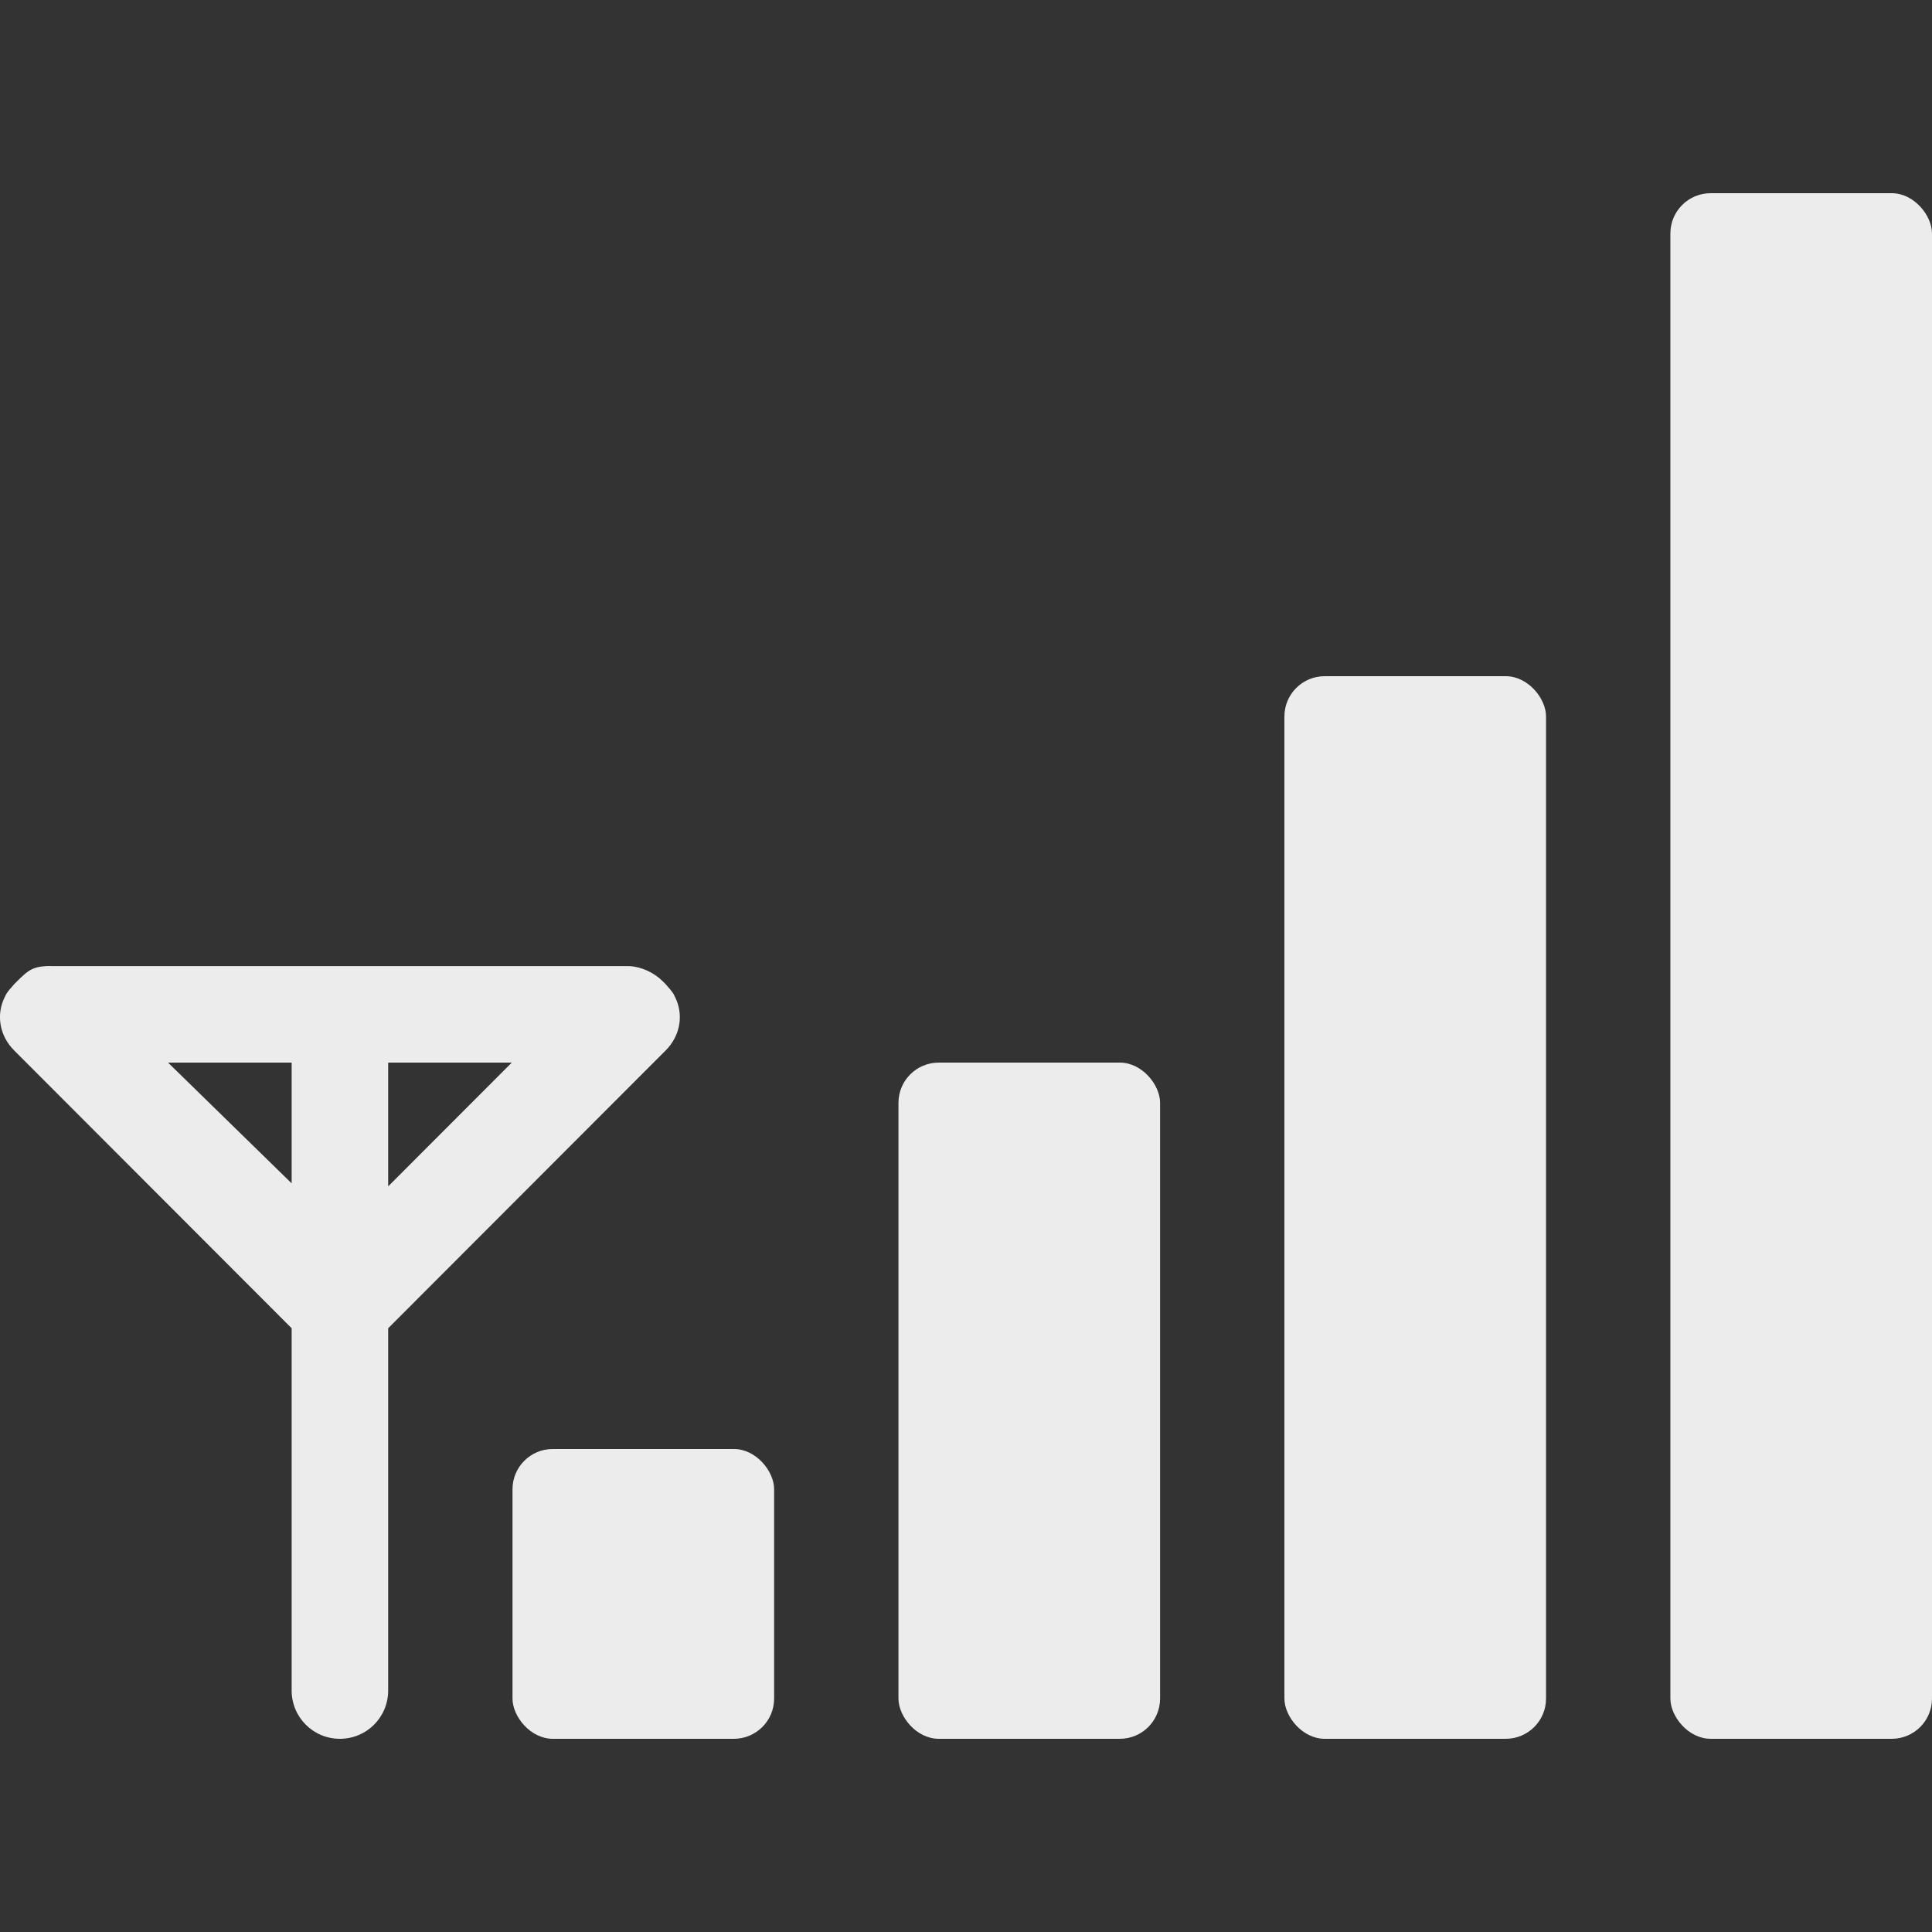 <svg xmlns="http://www.w3.org/2000/svg" viewBox="0 0 48 48">
 <rect x="0" y="0" width="48" height="48" fill="#333333" stroke="none"/>
 <g style="opacity:1">
  <rect width="6.5" x="41.5" y="4.8" rx="1" height="38.4" style="fill:#ececec"/>
  <rect width="6.5" x="31.911" y="16.8" rx="1" height="26.4" style="fill:#ececec"/>
  <rect width="6.5" x="22.322" y="26.4" rx="1" height="16.8" style="fill:#ececec"/>
  <rect width="6.5" x="12.733" y="36" rx="1" height="7.2" style="fill:#ececec"/>
  <path d="m 1.253 24 c -0.166 0 -0.306 0.014 -0.449 0.075 -0.137 0.063 -0.271 0.196 -0.375 0.3 l -0.075 0.075 c -0.077 0.092 -0.178 0.188 -0.225 0.3 -0.23 0.439 -0.153 0.973 0.225 1.35 l 6.892 6.9 0 9 c 0 0.665 0.535 1.2 1.199 1.2 0.664 0 1.199 -0.535 1.199 -1.2 l 0 -9 6.892 -6.9 c 0.378 -0.377 0.455 -0.911 0.225 -1.35 -0.047 -0.112 -0.148 -0.208 -0.225 -0.3 l -0.075 -0.075 c -0.218 -0.216 -0.533 -0.358 -0.824 -0.372 l -0.075 0 -7.117 0 -7.117 0 -0.075 0 z m 2.922 2.4 3.071 0 0 3 -3.071 -3 z m 5.469 0 3.071 0 -3.071 3.075 0 -3.075 z" style="fill:#ececec"/>
 </g>
</svg>
